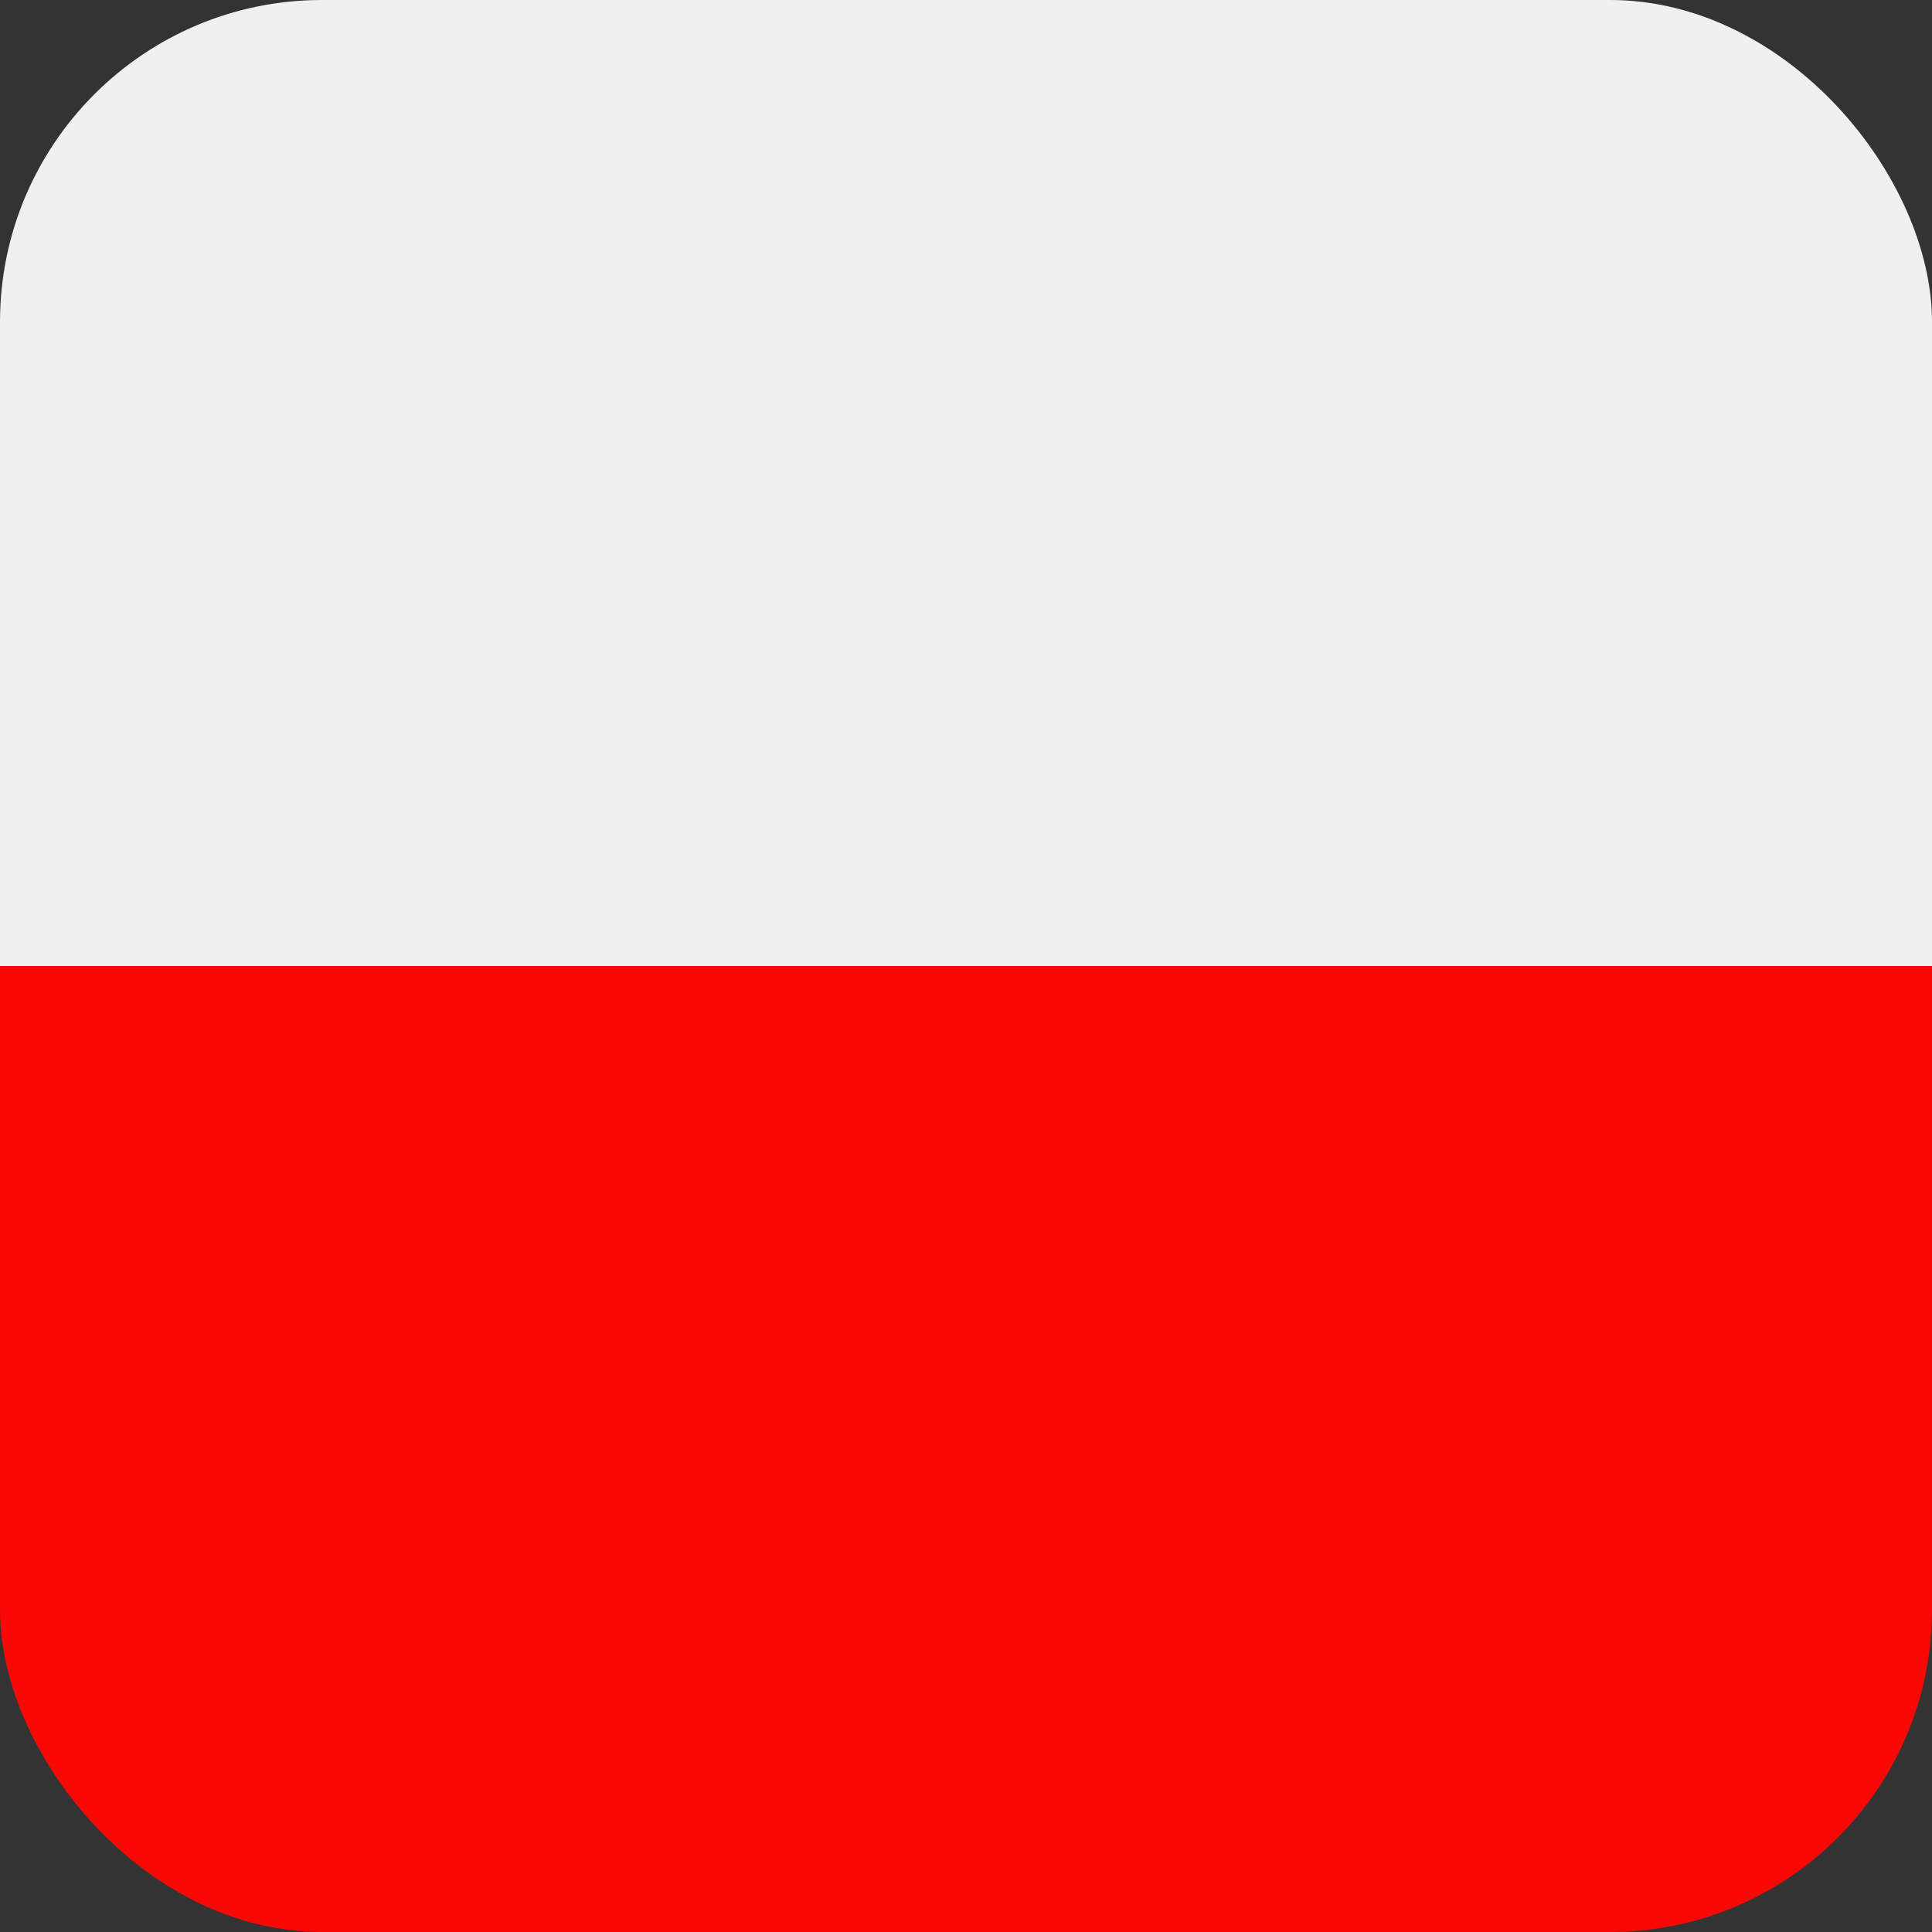 <svg xmlns="http://www.w3.org/2000/svg" xmlns:xlink="http://www.w3.org/1999/xlink" width="24" height="24" viewBox="0 0 24 24">
  <rect x="0" y="0" width="24" height="24" fill="#333333" stroke="none"/>
  <defs>
    <clipPath id="clip-path">
      <rect id="Rectangle_8" data-name="Rectangle 8" width="24" height="24" rx="4" fill="none"/>
    </clipPath>
  </defs>
  <g id="PL_flag" transform="translate(-13.464 0)">
    <g id="Mask_Group_4" data-name="Mask Group 4" transform="translate(13.464 0)" clip-path="url(#clip-path)">
      <rect id="Rectangle_6" data-name="Rectangle 6" width="36" height="12.001" transform="translate(-6)" fill="#f1f0f0"/>
      <rect id="Rectangle_7" data-name="Rectangle 7" width="36" height="11.999" transform="translate(-6 12.001)" fill="#f90805"/>
    </g>
  </g>
</svg>
